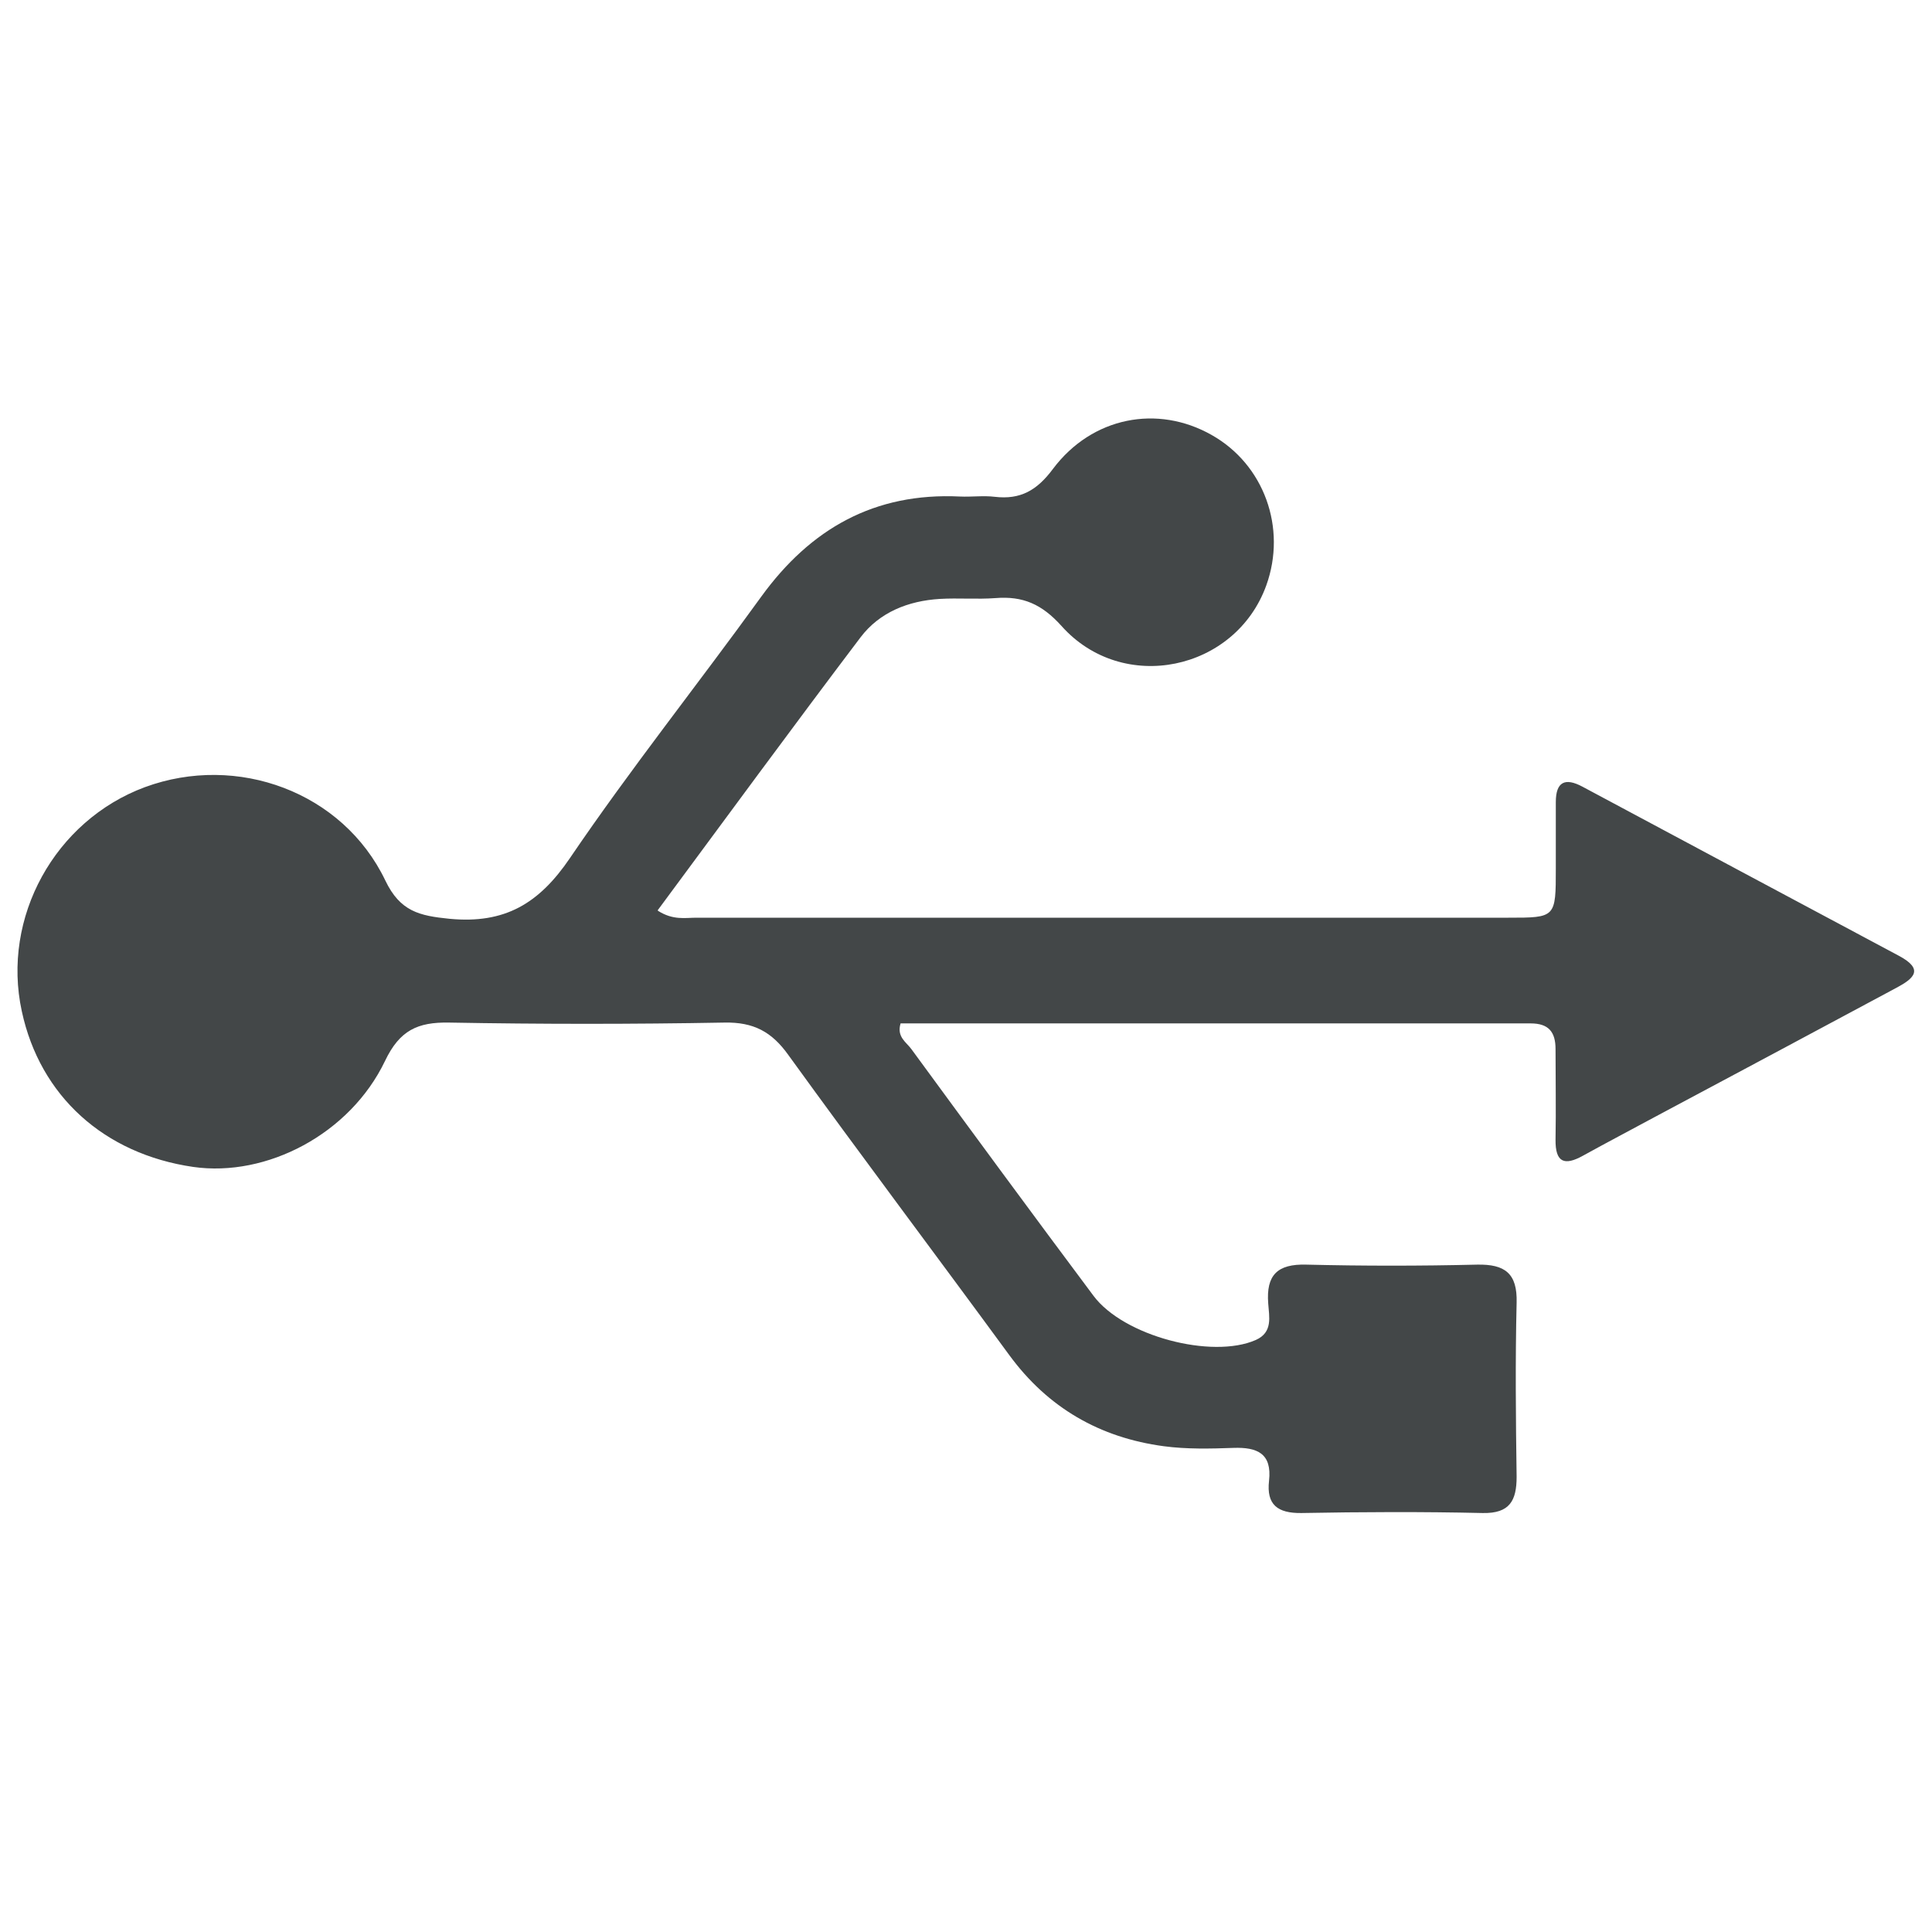 <?xml version="1.0" encoding="UTF-8"?>
<svg id="Calque_1" data-name="Calque 1" xmlns="http://www.w3.org/2000/svg" xmlns:xlink="http://www.w3.org/1999/xlink" viewBox="0 0 70 70">
  <defs>
    <style>
      .cls-1 {
        fill: none;
      }

      .cls-2 {
        fill: #434748;
      }

      .cls-3 {
        clip-path: url(#clippath-1);
      }

      .cls-4 {
        clip-path: url(#clippath);
      }
    </style>
    <clipPath id="clippath">
      <rect class="cls-1" width="70" height="70"/>
    </clipPath>
    <clipPath id="clippath-1">
      <rect class="cls-1" width="70" height="70"/>
    </clipPath>
  </defs>
  <g class="cls-4">
    <g class="cls-3">
      <path class="cls-2" d="M23.84,33c.55.35.99.25,1.39.25,9.81,0,19.61,0,29.42,0,1.72,0,1.72,0,1.72-1.79,0-.8,0-1.6,0-2.4,0-.74.34-.89.96-.56,3.82,2.04,7.64,4.09,11.47,6.13.92.49.55.82-.09,1.16-2.93,1.57-5.86,3.14-8.79,4.7-.85.46-1.71.91-2.56,1.38-.68.38-1.01.25-1-.58.02-1.09,0-2.19,0-3.28,0-.62-.25-.93-.9-.93-7.61,0-15.23,0-22.83,0-.15.49.21.68.39.93,2.19,2.99,4.38,5.97,6.6,8.94,1.09,1.46,4.29,2.3,5.88,1.6.63-.28.48-.85.45-1.32-.08-1.03.33-1.44,1.38-1.41,2.06.05,4.12.05,6.19,0,1.01-.02,1.46.32,1.43,1.38-.05,2.1-.03,4.21,0,6.31,0,.86-.25,1.33-1.23,1.31-2.19-.05-4.38-.04-6.57,0-.86.01-1.27-.3-1.17-1.17.11-.99-.43-1.22-1.29-1.19-.84.03-1.69.05-2.52-.06-2.32-.31-4.2-1.39-5.6-3.3-2.66-3.63-5.37-7.23-8.01-10.88-.6-.84-1.26-1.19-2.31-1.17-3.32.06-6.65.06-9.98,0-1.14-.02-1.79.28-2.32,1.39-1.27,2.65-4.29,4.22-6.95,3.84-3.23-.47-5.55-2.57-6.21-5.64-.74-3.4,1.2-6.91,4.46-8.12,3.34-1.23,7.17.17,8.71,3.38.54,1.13,1.24,1.28,2.33,1.39,2,.19,3.24-.55,4.36-2.2,2.2-3.24,4.64-6.3,6.93-9.47,1.79-2.47,4.11-3.78,7.2-3.63.42.02.85-.04,1.26.01.93.11,1.53-.23,2.11-1.01,1.42-1.89,3.79-2.34,5.75-1.23,1.9,1.07,2.73,3.37,1.98,5.45-1.12,3.1-5.2,3.96-7.42,1.47-.71-.79-1.4-1.09-2.39-1.01-.67.05-1.35-.01-2.02.03-1.14.07-2.18.48-2.87,1.39-2.46,3.25-4.87,6.54-7.35,9.89"/>
    </g>
  </g>
</svg>